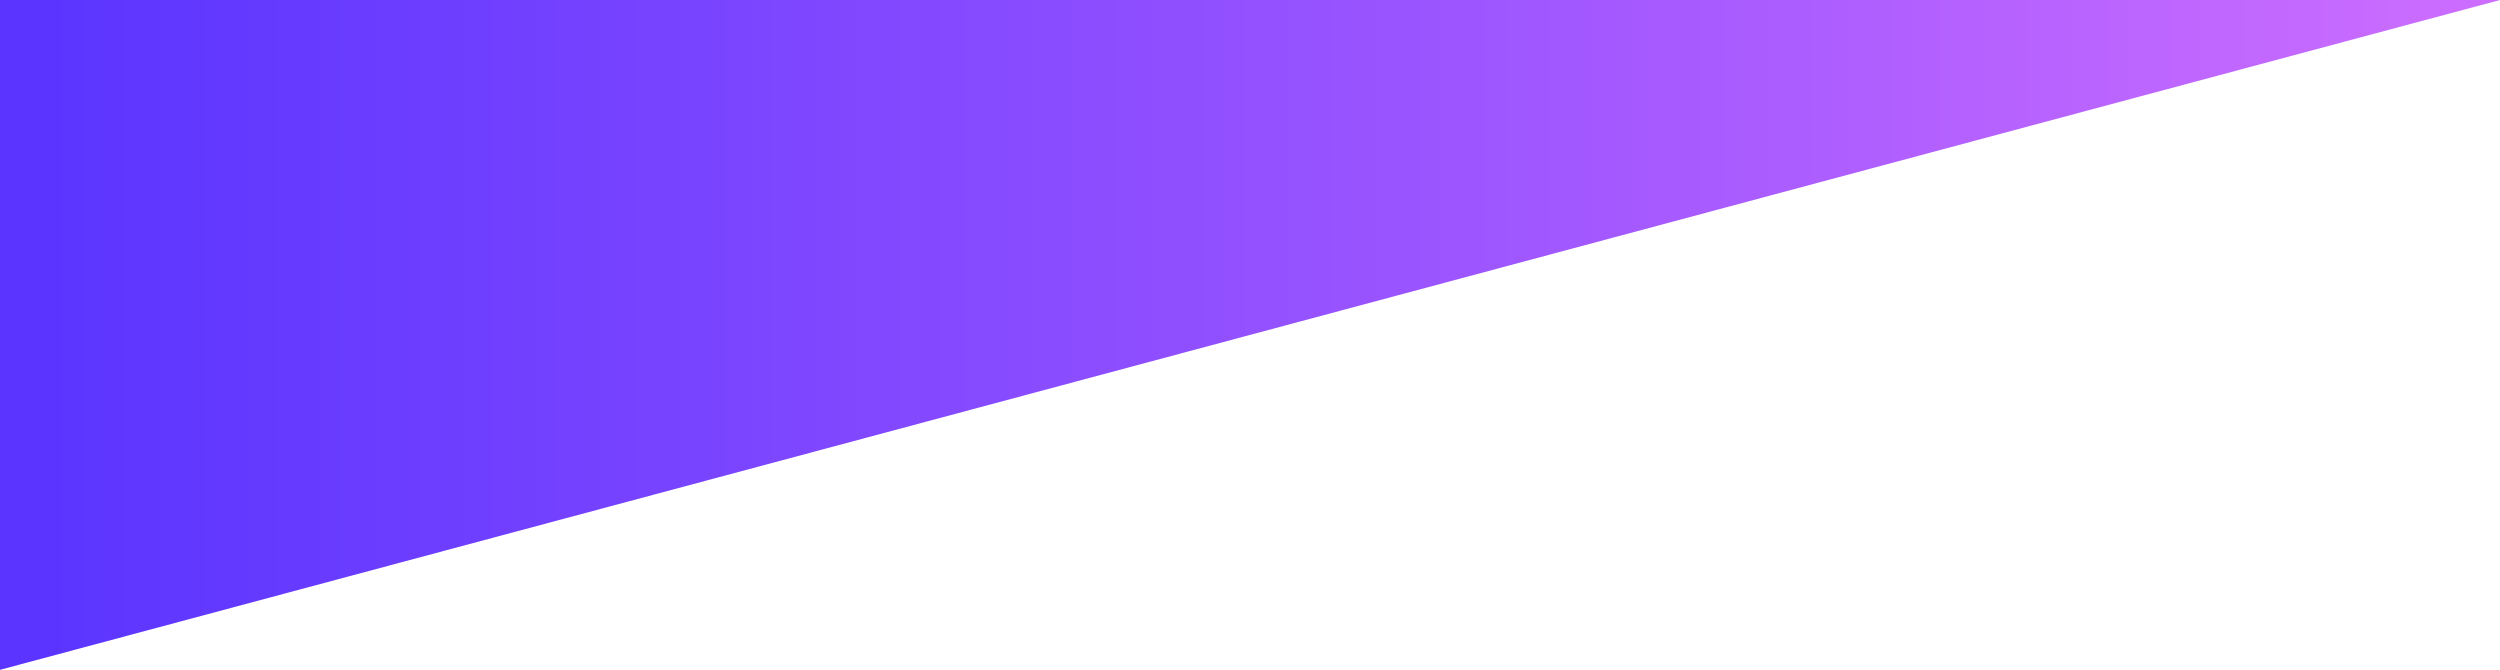 <?xml version="1.0" encoding="UTF-8"?>
<svg id="_レイヤー_2" data-name="レイヤー_2" xmlns="http://www.w3.org/2000/svg" xmlns:xlink="http://www.w3.org/1999/xlink" viewBox="0 0 256 68.59">
  <defs>
    <style>
      .cls-1 {
        fill: url(#_名称未設定グラデーション_59);
      }
    </style>
    <linearGradient id="_名称未設定グラデーション_59" data-name="名称未設定グラデーション 59" x1="-462.81" y1="1900.22" x2="-461.79" y2="1900.22" gradientTransform="translate(114393.77 226875.07) scale(247.16 -119.38)" gradientUnits="userSpaceOnUse">
      <stop offset="0" stop-color="#5b35ff"/>
      <stop offset="1" stop-color="#ce6eff"/>
    </linearGradient>
  </defs>
  <g id="_飾り_x5F_ベース" data-name="飾り_x5F_ベース">
    <g id="_角グラデ_x5F_左上" data-name="角グラデ_x5F_左上">
      <polygon class="cls-1" points="256 0 0 0 0 68.59 256 0"/>
    </g>
  </g>
</svg>